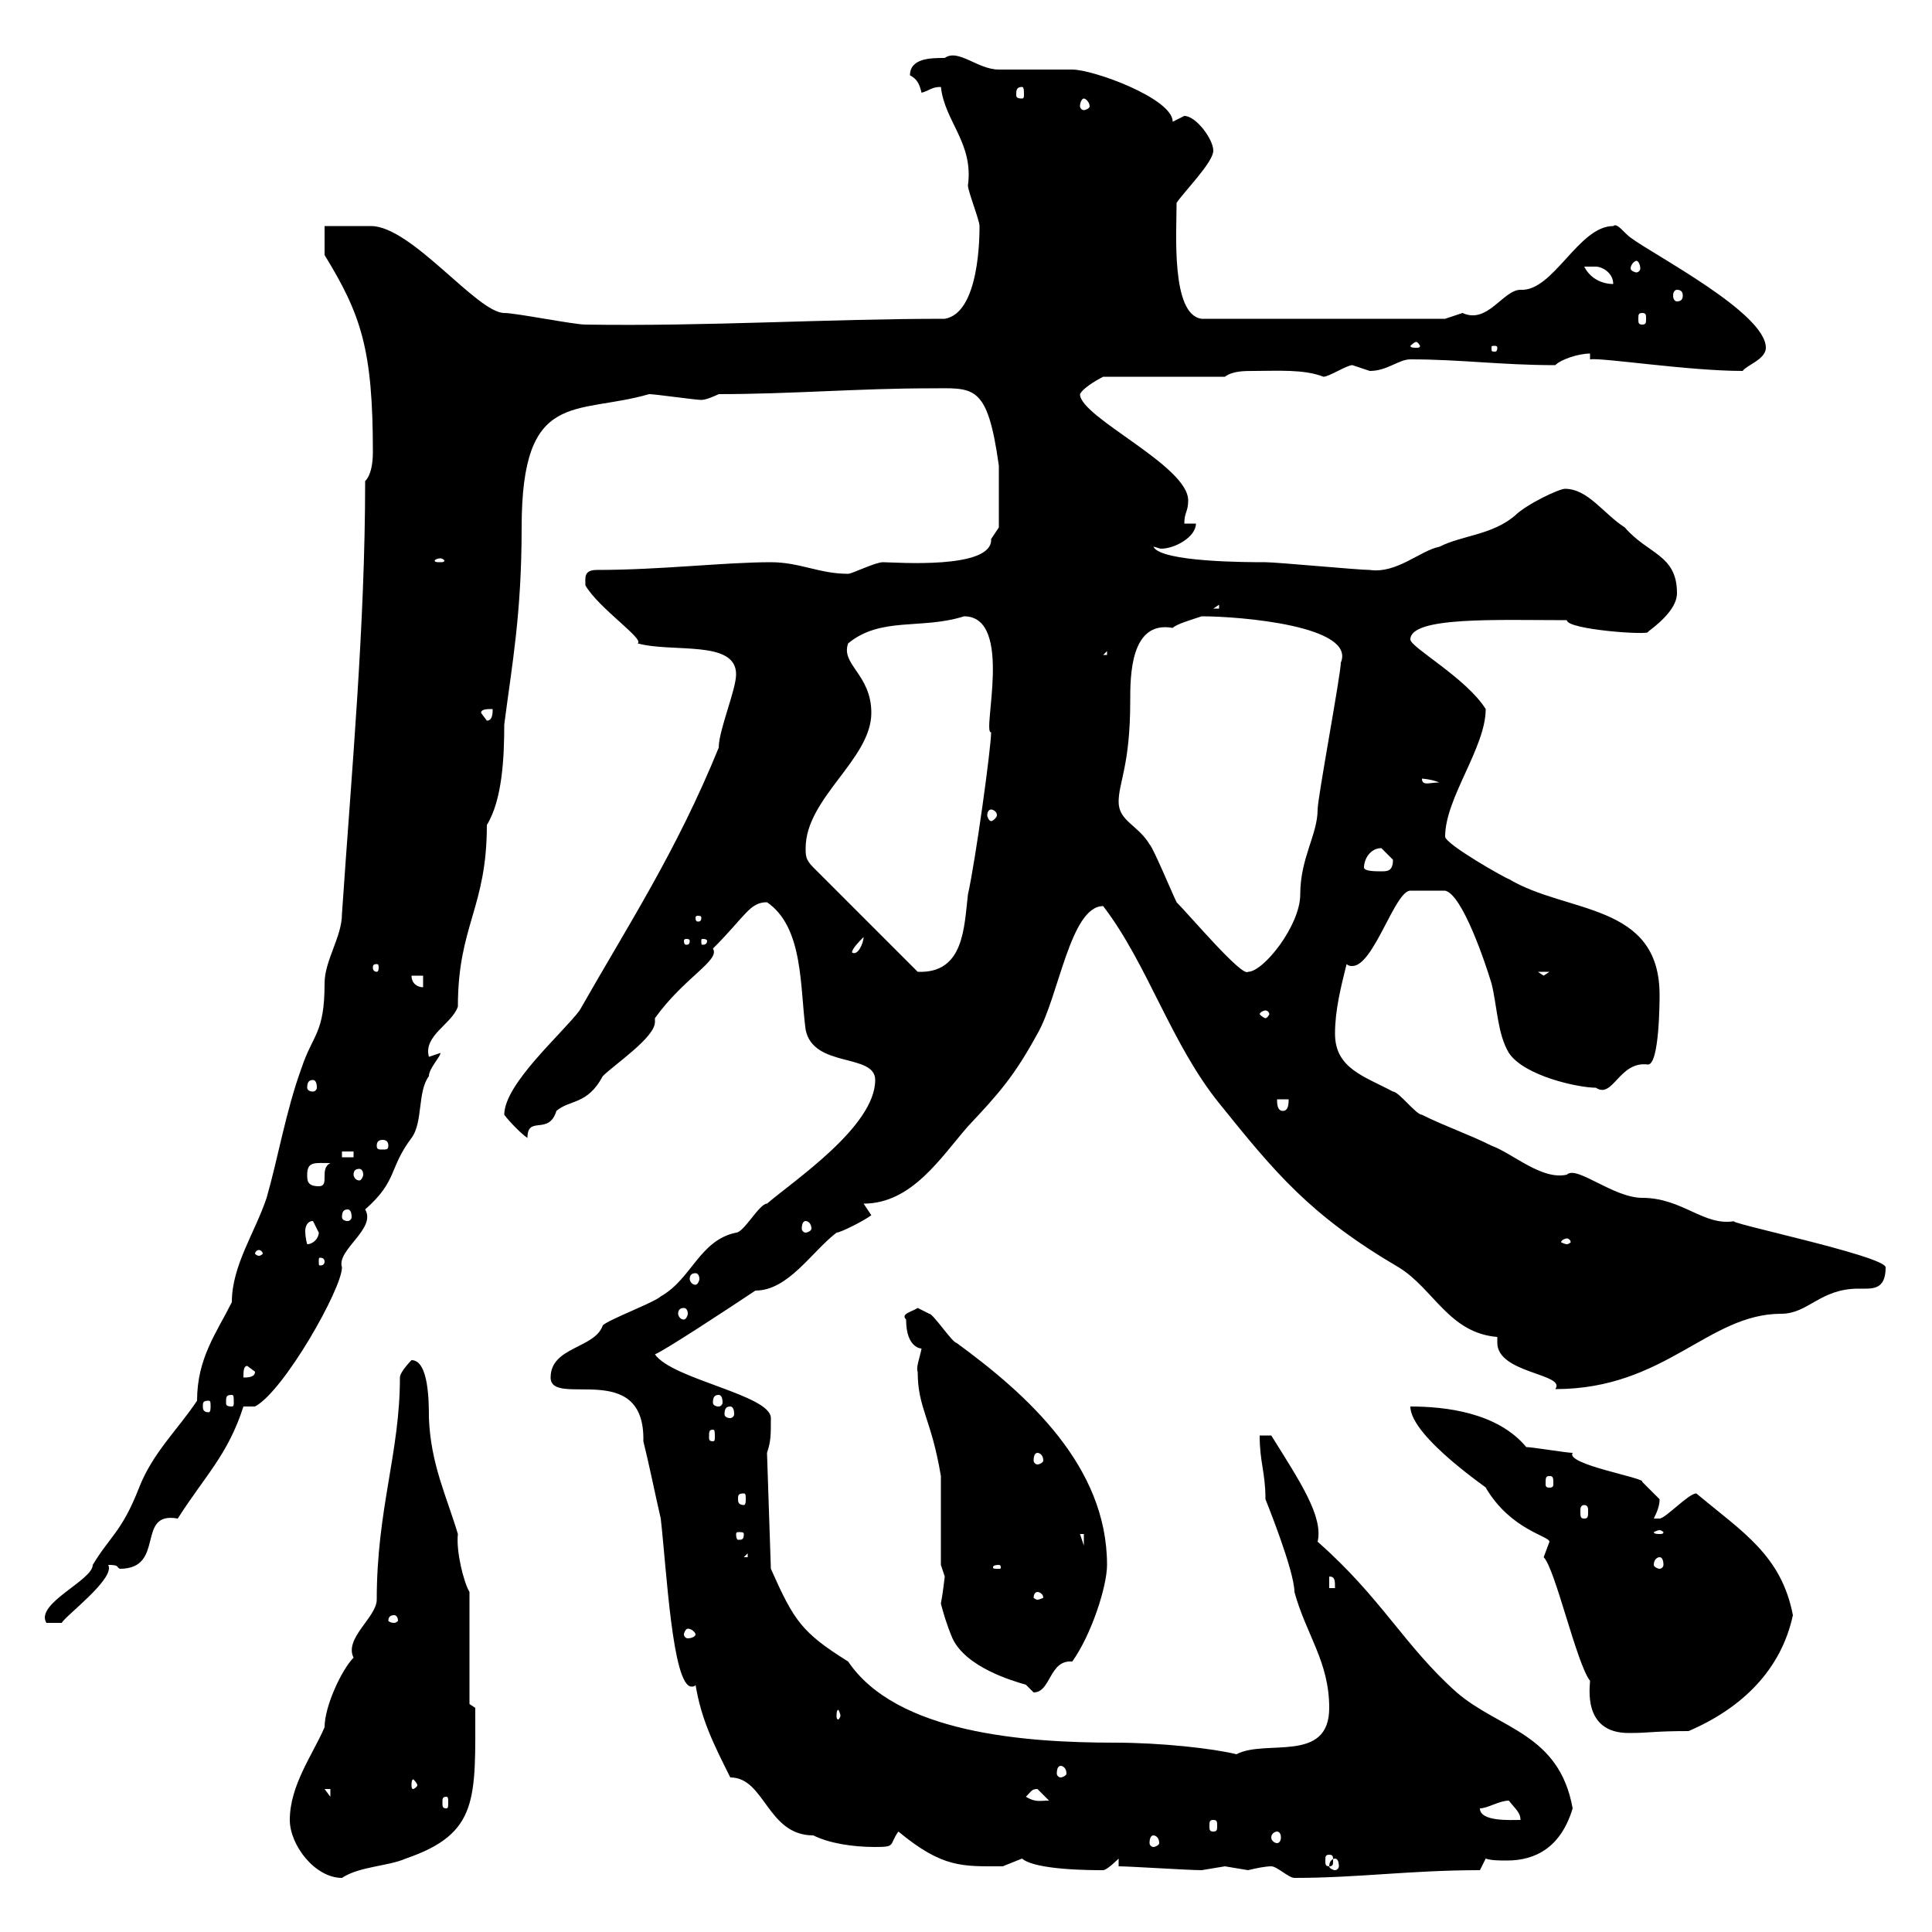 <svg xmlns="http://www.w3.org/2000/svg" xmlns:xlink="http://www.w3.org/1999/xlink" width="300" height="300"><path d="M45 282.60C45 286.50 48.90 291.60 53.10 291.60C55.80 289.80 60.30 289.80 63 288.60C74.40 284.70 73.80 279.30 73.80 265.20L72.90 264.60C72.90 261.60 72.90 250.20 72.90 247.20C72 245.70 70.80 240.90 71.10 238.20C69.30 232.20 66.90 227.40 66.60 220.20C66.60 217.80 66.60 211.20 63.90 211.20C63.90 211.20 62.10 213 62.10 213.90C62.10 225.60 58.50 234.30 58.50 248.40C58.50 251.10 53.40 254.40 54.90 257.40C53.10 259.20 50.40 264.90 50.40 268.20C48.60 272.40 45 277.20 45 282.60ZM197.40 289.80C198.30 289.80 200.10 291.60 201 291.60C210.90 291.60 219 290.40 229.80 290.40L230.70 288.60C231.60 288.90 232.80 288.90 234 288.90C238.50 288.90 242.40 286.80 244.20 280.80C242.10 269.10 232.80 268.50 226.20 262.80C218.10 255.60 214.50 248.10 204.60 239.40C205.50 235.50 201.90 230.10 197.40 222.90L195.60 222.90C195.60 227.10 196.50 228.60 196.50 232.80C196.50 232.80 201 243.90 201 247.20C202.80 253.80 206.40 258 206.40 265.20C206.40 273.90 196.50 270 192 272.40C188.40 271.50 180.30 270.60 173.10 270.60C159 270.60 139.20 269.10 131.70 258C124.50 253.50 123.30 251.70 119.70 243.60L119.10 225.60C119.70 223.80 119.70 222.90 119.70 220.20C119.70 216.60 104.40 214.20 101.70 210.30C103.20 209.70 112.80 203.40 117.30 200.40C122.40 200.40 126 194.40 129.90 191.40C130.50 191.40 134.10 189.60 135.30 188.70C135.30 188.70 134.10 186.90 134.10 186.90C141.60 186.90 146.10 179.70 150.30 174.90C155.10 169.80 157.50 167.10 161.10 160.50C164.40 154.80 166.20 140.70 171.30 140.70C178.20 149.70 181.80 162 189.30 171.30C198 182.10 203.40 188.70 217.20 196.80C222.60 200.10 225 207 232.50 207.60C232.50 207.90 232.50 207.90 232.50 208.50C232.50 213.30 243.30 213.30 241.50 215.70C258.60 215.70 265.20 204 276.60 204C280.80 204 282.60 200.10 288.60 200.10C290.70 200.10 292.80 200.40 292.80 196.80C292.80 195 266.70 189.60 269.40 189.60C264.60 190.50 261.30 186 255 186C250.50 186 244.80 180.90 243.30 182.40C239.40 183.30 234.90 179.10 231.60 177.90C228 176.10 224.40 174.90 220.80 173.10C219.90 173.10 217.20 169.50 216.30 169.50C211.80 167.10 207.30 165.90 207.30 160.50C207.30 156.90 208.20 153.30 209.10 149.70C209.40 150 209.70 150 210 150C213.30 150 216.60 138.30 219 138.30C219.90 138.30 224.10 138.30 224.40 138.30C227.10 138.90 230.70 149.70 231.60 152.70C232.50 156.30 232.50 160.50 234.30 163.50C236.70 167.10 245.10 168.90 247.80 168.90C250.50 170.70 251.40 164.70 255.90 165.30C257.70 165.30 257.70 155.10 257.70 154.50C257.70 140.10 243.30 141.90 234.30 136.50C234 136.50 224.40 131.10 224.40 129.90C224.40 123.90 230.70 116.10 230.70 110.10C227.70 105.30 219 100.50 219 99.30C219 95.70 232.50 96.30 243.30 96.30C243.30 97.80 256.50 98.70 255.90 98.10C258.30 96.30 260.40 94.20 260.40 92.10C260.40 86.10 255.90 86.10 252.30 81.90C249 79.80 246.60 75.90 243 75.90C242.10 75.90 237 78.30 235.20 80.10C231.60 83.10 227.10 83.10 223.50 84.90C220.50 85.50 216.90 89.10 212.70 88.50C210.90 88.50 198.30 87.30 196.50 87.30C193.80 87.30 180.30 87.30 179.10 84.90C179.40 84.90 180 85.20 180.30 85.20C182.40 85.20 185.70 83.40 185.70 81.30L183.90 81.30C183.90 79.50 184.50 79.50 184.50 77.70C184.50 72.30 167.70 64.80 167.70 61.20C168.30 60 171.30 58.50 171.30 58.50L190.20 58.50C191.40 57.60 193.20 57.60 194.70 57.60C198.30 57.60 202.50 57.30 205.50 58.50C206.40 58.50 209.10 56.70 210 56.70C210 56.70 212.70 57.60 212.70 57.60C215.40 57.60 217.20 55.80 219 55.80C226.80 55.80 233.10 56.70 241.50 56.70C242.40 55.80 245.10 54.90 246.90 54.90L246.90 55.80C248.70 55.50 262.20 57.60 270.60 57.60C271.20 56.70 274.20 55.80 274.20 54C274.20 48.60 256.80 39.60 253.20 36.90C252.30 36.30 251.10 34.50 250.50 35.10C245.10 35.10 241.20 45.30 236.10 45C233.40 45 231 50.40 227.10 48.60C227.10 48.60 224.40 49.50 224.40 49.50L186.60 49.50C181.80 48.90 182.70 36 182.70 31.50C183.90 29.70 188.40 25.20 188.40 23.40C188.40 21.60 185.70 18 183.90 18C183.90 18 182.10 18.90 182.10 18.90C182.10 15.30 169.80 10.80 166.50 10.80C165.90 10.80 155.70 10.80 155.10 10.80C151.80 10.80 148.80 7.50 146.70 9C144.60 9 141.30 9 141.30 11.70C142.50 12.30 142.80 13.20 143.10 14.40C144.30 14.10 144.60 13.50 146.10 13.50C146.70 18.90 151.20 22.20 150.30 28.80C150.30 29.70 152.10 34.20 152.10 35.10C152.10 36.60 152.10 48.60 146.70 49.50C128.40 49.50 109.80 50.70 90.90 50.40C89.10 50.40 80.10 48.60 78.30 48.60C74.10 48.60 63.90 35.10 57.60 35.10C56.70 35.10 51.30 35.10 50.40 35.10L50.40 39.60C56.10 48.90 57.90 54.30 57.90 70.20C57.90 72 57.60 73.80 56.70 74.70C56.70 97.20 54.60 119.70 53.10 141.90C53.10 145.50 50.40 149.10 50.40 152.70C50.40 160.50 48.60 160.50 46.80 165.90C44.40 172.50 43.20 179.70 41.40 186C39.60 191.40 36 196.50 36 202.20C33.60 207 30.60 210.90 30.60 217.50C27.60 222 23.70 225.60 21.60 231C18.90 237.90 17.10 238.50 14.40 243C14.40 245.40 5.40 249 7.20 252L9.60 252C9.90 251.10 18 245.10 16.80 243C18.60 243 18 243.30 18.60 243.60C25.80 243.60 21 234.60 27.60 235.80C31.80 229.20 35.40 225.90 37.80 218.40L39.60 218.40C44.10 216 53.10 200.10 53.10 196.80C52.20 194.10 58.50 190.80 56.70 187.80C61.80 183.30 60.30 181.50 63.90 176.70C65.70 174.30 64.80 169.50 66.60 167.10C66.60 165.90 68.40 164.10 68.40 163.50L66.60 164.10C65.70 160.80 70.20 159 71.10 156.30C71.10 143.70 75.60 141 75.60 128.10C78 124.20 78.30 117.60 78.30 112.50C79.50 103.20 81 95.40 81 81.90C81 60.30 89.40 64.50 100.80 61.20C101.70 61.20 108 62.10 108.90 62.10C109.80 62.10 111.60 61.20 111.60 61.20C122.70 61.20 133.50 60.30 144.30 60.30C151.20 60.30 153.30 59.40 155.10 72.30L155.10 81.90C155.10 81.90 153.90 83.70 153.90 83.70C154.20 88.50 138.90 87.30 137.10 87.30C135.90 87.30 132.30 89.10 131.70 89.10C127.20 89.10 124.20 87.30 119.70 87.30C112.50 87.30 102.60 88.50 92.70 88.50C90.60 88.50 90.90 89.70 90.90 90.90C93 94.50 100.20 99.30 99 99.90C104.40 101.40 114.30 99.30 114.30 104.70C114.30 107.10 111.60 113.40 111.60 116.10C105 132.30 97.50 143.70 90 156.90C87.30 160.50 78.30 168.30 78.30 173.10C79.20 174.30 81 176.10 81.90 176.70C81.90 173.10 85.20 176.40 86.40 172.50C88.50 170.70 91.20 171.60 93.60 167.10C95.40 165.30 101.70 161.10 101.70 158.70C101.70 158.40 101.70 158.40 101.70 158.10C106.20 151.80 111.90 149.10 110.70 147.30C115.80 142.20 116.40 140.10 119.10 140.10C124.80 144 124.20 153.30 125.10 159.90C126.30 165.90 135.90 163.50 135.90 167.70C135.90 174.90 123.30 183.30 119.10 186.90C117.90 186.90 115.50 191.40 114.30 191.40C108.60 192.60 107.40 198.60 102.60 201.30C101.70 202.20 94.50 204.90 93.60 205.80C92.40 209.40 85.50 209.10 85.50 213.90C85.50 218.70 100.20 210.90 99.90 223.80C100.80 227.40 101.70 231.90 102.60 235.80C103.50 243.60 104.40 261.90 107.40 261.90C107.40 261.90 108 261.90 108 261.60C108.90 267 110.70 270.60 113.40 276C118.80 276 119.10 285 126.30 285C128.70 286.20 132.30 286.80 135.90 286.80C139.20 286.80 138 286.50 139.50 284.40C146.40 290.10 149.40 289.80 155.70 289.80C155.70 289.80 158.70 288.60 158.70 288.60C160.80 290.40 169.50 290.40 171.30 290.40C171.90 290.40 173.70 288.60 173.70 288.60L173.70 289.80C175.50 289.80 184.50 290.40 186.60 290.40C186.60 290.40 190.20 289.80 190.20 289.80C190.20 289.80 193.80 290.40 193.80 290.40C195 290.10 196.50 289.80 197.40 289.80ZM207.30 288.60C207.60 288.60 207.90 288.90 207.90 289.80C207.90 290.10 207.60 290.40 207.30 290.40C207 290.40 206.40 290.10 206.40 289.80C206.40 288.90 207 288.60 207.30 288.60ZM206.40 288C207 288 207 288.30 207 288.90C207 289.50 207 289.80 206.40 289.80C205.80 289.80 205.80 289.50 205.80 288.90C205.80 288.30 205.80 288 206.40 288ZM179.10 285C179.40 285 180 285.30 180 286.20C180 286.50 179.40 286.80 179.10 286.80C178.80 286.80 178.50 286.50 178.50 286.20C178.50 285.30 178.80 285 179.10 285ZM198.30 284.40C198.60 284.40 198.90 284.70 198.90 285.30C198.90 285.90 198.60 286.20 198.30 286.20C198 286.20 197.40 285.90 197.40 285.30C197.40 284.70 198 284.40 198.30 284.40ZM188.40 282.60C189 282.60 189 282.90 189 283.50C189 284.10 189 284.40 188.40 284.40C187.80 284.40 187.80 284.10 187.80 283.50C187.80 282.90 187.80 282.60 188.40 282.60ZM229.80 280.80C231 280.80 232.80 279.60 234.30 279.60C235.20 280.80 236.10 281.40 236.10 282.60C234.60 282.60 229.80 282.90 229.80 280.80ZM69.30 279C69.60 279 69.60 279.30 69.60 279.90C69.60 280.50 69.60 280.80 69.30 280.80C68.70 280.80 68.70 280.50 68.70 279.90C68.70 279.30 68.70 279 69.30 279ZM159.30 279C160.20 278.10 160.20 277.80 161.10 277.80C161.10 277.80 162.90 279.60 162.90 279.60C161.40 279.60 160.80 279.90 159.30 279ZM50.40 277.80L51.30 277.80L51.30 279ZM64.80 277.20C64.80 277.50 64.20 277.80 64.20 277.80C63.90 277.80 63.90 277.50 63.90 277.20C63.90 276.90 63.90 276.30 64.20 276.30C64.20 276.30 64.80 276.90 64.80 277.20ZM164.70 274.20C165 274.20 165.60 274.50 165.60 275.40C165.60 275.70 165 276 164.70 276C164.40 276 164.10 275.70 164.10 275.40C164.10 274.50 164.40 274.20 164.70 274.20ZM239.70 241.80C241.50 243.60 244.80 258.30 246.90 261C246.90 261.90 245.70 269.10 252.90 269.10C256.20 269.10 256.80 268.80 262.20 268.80C270.60 265.20 276.60 259.20 278.40 250.80C276.60 241.50 270.60 237.90 263.40 231.90C262.20 231.90 258.60 235.80 257.70 235.80C256.80 235.80 256.80 235.80 256.80 235.80C257.40 234.60 257.70 233.70 257.70 232.80C257.70 232.80 255 230.10 255 230.10C255.60 229.50 243 227.40 244.20 225.60C243.30 225.60 237.90 224.70 237 224.70C232.50 219.30 224.40 218.40 219 218.40C219 223.20 232.20 231.90 230.70 231C234.60 237.60 240.60 238.50 240.60 239.40C240.60 239.40 239.70 241.80 239.70 241.80ZM130.50 266.40C130.50 266.70 130.20 267 130.20 267C129.90 267 129.90 266.70 129.90 266.40C129.90 266.10 129.90 265.50 130.20 265.50C130.20 265.50 130.50 266.10 130.50 266.40ZM146.10 249C146.40 250.20 147 252.30 147.90 254.40C150 258.90 157.20 261 159.30 261.60C159.30 261.60 160.50 262.80 160.50 262.80C163.20 262.80 162.90 257.70 166.50 258C169.50 253.80 171.90 246.30 171.90 243C171.90 227.70 159.60 216.60 148.50 208.50C147.90 208.50 144.90 204 144.30 204C144.30 204 142.50 203.10 142.50 203.10C141.60 203.70 139.80 204 140.70 204.90C140.70 209.40 143.10 209.40 143.10 209.40C142.80 210.90 142.20 212.40 142.50 213C142.50 218.70 144.60 220.20 146.10 229.20L146.10 243C146.10 243 146.70 244.80 146.70 244.80C146.70 244.80 146.40 247.50 146.10 249ZM108 253.80C108 254.10 107.40 254.40 106.80 254.40C106.50 254.40 106.20 254.10 106.20 253.80C106.20 253.50 106.50 252.90 106.80 252.90C107.40 252.90 108 253.50 108 253.80ZM61.20 250.80C61.50 250.80 61.80 251.10 61.80 251.70C61.80 251.70 61.50 252 61.20 252C60.60 252 60.30 251.70 60.30 251.70C60.30 251.10 60.60 250.80 61.20 250.80ZM161.10 247.20C161.40 247.20 162 247.50 162 248.10C162 248.10 161.40 248.40 161.10 248.40C160.80 248.40 160.50 248.10 160.50 248.10C160.50 247.50 160.80 247.20 161.10 247.20ZM206.40 244.80C207.30 244.80 207.30 245.40 207.30 246.60L206.40 246.60ZM155.10 243C155.40 243 155.40 243.30 155.40 243.30C155.40 243.60 155.40 243.60 155.10 243.60C154.20 243.60 154.20 243.60 154.20 243.30C154.20 243.30 154.20 243 155.10 243ZM257.70 241.80C258 241.80 258.30 242.10 258.30 243C258.30 243.30 258 243.60 257.70 243.60C257.40 243.60 256.80 243.30 256.80 243C256.80 242.10 257.40 241.80 257.70 241.80ZM116.10 241.20L116.10 241.80L115.50 241.80ZM167.70 238.20L168.30 238.20L168.30 240ZM19.80 237.60L20.40 240L20.40 238.20ZM115.50 238.20C115.50 239.10 115.20 239.10 114.60 239.10C114.60 239.10 114.30 239.10 114.30 238.20C114.30 237.90 114.60 237.90 114.60 237.90C115.20 237.90 115.50 237.90 115.50 238.20ZM257.70 237.60C258 237.60 258.30 237.90 258.30 237.90C258.30 238.20 258 238.20 257.70 238.20C257.40 238.20 256.80 238.20 256.80 237.90C256.80 237.90 257.40 237.60 257.70 237.60ZM246 233.70C246.60 233.70 246.60 234.30 246.60 234.60C246.60 235.50 246.60 235.80 246 235.80C245.40 235.80 245.40 235.50 245.40 234.60C245.40 234.30 245.40 233.70 246 233.70ZM115.50 231.90C115.80 231.90 115.80 232.20 115.80 232.80C115.80 233.10 115.80 233.70 115.50 233.70C114.60 233.70 114.60 233.10 114.60 232.80C114.60 232.20 114.60 231.90 115.50 231.90ZM240.60 229.20C241.20 229.20 241.20 229.50 241.20 230.40C241.20 230.70 241.20 231 240.60 231C240 231 240 230.70 240 230.40C240 229.50 240 229.20 240.60 229.20ZM161.10 225.60C161.40 225.60 162 225.90 162 226.80C162 227.10 161.40 227.40 161.10 227.40C160.80 227.40 160.50 227.10 160.50 226.80C160.50 225.90 160.80 225.60 161.10 225.60ZM110.70 222C111 222 111 222.30 111 223.20C111 223.50 111 223.80 110.70 223.80C110.10 223.80 110.10 223.50 110.10 223.20C110.10 222.30 110.10 222 110.70 222ZM113.40 218.40C113.70 218.40 114 218.70 114 219.60C114 219.90 113.70 220.20 113.40 220.20C112.80 220.20 112.50 219.90 112.50 219.60C112.50 218.70 112.80 218.40 113.40 218.40ZM32.40 217.50C32.70 217.50 32.70 217.80 32.70 218.40C32.70 218.70 32.70 219.30 32.40 219.30C31.50 219.30 31.50 218.70 31.50 218.40C31.50 217.80 31.50 217.50 32.40 217.50ZM36 216.60C36.30 216.60 36.30 216.90 36.30 217.80C36.30 218.10 36.30 218.40 36 218.40C35.10 218.40 35.10 218.10 35.10 217.80C35.10 216.90 35.10 216.60 36 216.60ZM111.60 216.60C111.90 216.60 112.20 216.90 112.20 217.80C112.20 218.10 111.90 218.40 111.60 218.40C111 218.40 110.70 218.10 110.70 217.80C110.70 216.90 111 216.60 111.60 216.60ZM38.40 212.10L39.60 213C39.60 213.90 38.40 213.90 37.80 213.90C37.80 213 37.80 212.10 38.40 212.10ZM106.20 203.10C106.50 203.10 106.80 203.40 106.80 204C106.80 204.30 106.50 204.90 106.20 204.90C105.60 204.90 105.30 204.30 105.30 204C105.30 203.40 105.60 203.10 106.20 203.10ZM108 197.70C108.30 197.70 108.60 198 108.60 198.60C108.60 198.90 108.30 199.50 108 199.50C107.40 199.50 107.10 198.90 107.10 198.60C107.10 198 107.40 197.70 108 197.70ZM50.40 195.90C50.40 196.50 49.80 196.50 49.80 196.50C49.50 196.50 49.50 196.50 49.50 195.90C49.50 195.30 49.50 195.30 49.80 195.30C49.80 195.30 50.40 195.30 50.40 195.90ZM40.20 194.10C40.50 194.10 40.80 194.40 40.80 194.70C40.80 194.70 40.50 195 40.20 195C39.90 195 39.60 194.70 39.60 194.70C39.60 194.40 39.90 194.10 40.20 194.10ZM48.60 189.60C48.60 189.60 49.50 191.40 49.50 191.40C49.50 192.30 48.60 193.20 47.70 193.20C47.70 193.20 47.40 192.30 47.40 191.10C47.40 190.50 47.70 189.60 48.60 189.60ZM243.30 192.30C243.60 192.30 243.90 192.60 243.90 192.90C243.90 192.90 243.60 193.20 243.30 193.20C243 193.20 242.40 192.90 242.40 192.90C242.40 192.60 243 192.30 243.30 192.30ZM125.10 189.60C125.40 189.60 126 189.90 126 190.80C126 191.10 125.40 191.40 125.10 191.40C124.80 191.40 124.50 191.10 124.50 190.80C124.50 189.90 124.80 189.60 125.10 189.60ZM54 187.80C54.30 187.80 54.60 188.10 54.60 189C54.60 189.30 54.30 189.60 54 189.60C53.40 189.60 53.10 189.30 53.10 189C53.10 188.10 53.40 187.80 54 187.80ZM47.70 182.40C47.70 180.30 48.90 180.60 51.30 180.60C49.50 181.50 51.30 184.20 49.50 184.20C47.70 184.20 47.70 183.30 47.70 182.40ZM55.80 181.50C56.10 181.50 56.40 181.80 56.40 182.40C56.40 182.70 56.10 183.30 55.80 183.30C55.20 183.30 54.90 182.70 54.90 182.40C54.90 181.80 55.20 181.50 55.80 181.50ZM53.10 178.80L54.90 178.80L54.90 179.70L53.10 179.70ZM60.30 177.90C60.30 178.50 60 178.50 59.40 178.50C58.80 178.50 58.50 178.50 58.50 177.90C58.50 177.30 58.80 177 59.40 177C60 177 60.30 177.30 60.30 177.90ZM198.30 170.70L200.10 170.70C200.10 171.30 200.10 172.50 199.20 172.50C198.30 172.50 198.30 171.30 198.30 170.70ZM48.60 167.70C48.90 167.70 49.20 168 49.20 168.90C49.20 169.20 48.90 169.50 48.60 169.50C48 169.50 47.70 169.20 47.70 168.90C47.70 168 48 167.70 48.60 167.70ZM196.50 156.90C196.80 156.90 197.10 157.20 197.10 157.50C197.10 157.50 196.80 158.10 196.50 158.10C196.20 158.10 195.60 157.50 195.60 157.50C195.60 157.20 196.20 156.90 196.50 156.90ZM63.90 151.50L65.70 151.50L65.70 153.30C64.80 153.30 63.90 152.70 63.90 151.50ZM238.80 150.90L240.60 150.90L239.70 151.50ZM58.50 149.70C58.80 149.70 58.80 150 58.80 150.30C58.80 150.30 58.80 150.90 58.50 150.90C57.90 150.90 57.90 150.30 57.90 150.30C57.90 150 57.90 149.70 58.50 149.70ZM125.10 131.70C125.10 123.90 135.30 117.90 135.30 110.70C135.30 104.70 130.50 103.20 131.70 99.90C136.80 95.70 143.10 97.80 149.70 95.70C157.50 95.70 152.40 114 153.90 113.70C153.90 116.10 151.50 133.50 150.30 138.90C149.70 144 149.70 151.20 142.50 150.90L126.30 134.70C125.10 133.50 125.10 132.90 125.10 131.70ZM173.70 124.50C173.70 121.50 175.50 118.80 175.50 108.90C175.50 105 175.50 96.30 182.10 97.50C182.70 96.90 184.80 96.30 186.60 95.70C192.60 95.70 210.60 97.20 208.20 102.90C208.20 104.70 204.60 123.90 204.60 125.70C204.60 129.60 201.90 133.20 201.90 138.90C201.90 143.70 196.20 150.90 193.80 150.90C192.90 151.80 184.80 142.20 182.70 140.10C182.10 138.90 179.10 131.70 178.50 131.10C176.70 128.10 173.70 127.50 173.70 124.50ZM134.10 145.50C134.10 146.40 133.20 148.50 132.30 147.90C132.30 147.30 133.50 146.10 134.10 145.50ZM107.10 146.10C107.10 146.70 106.80 146.70 106.50 146.70C106.50 146.70 106.20 146.70 106.20 146.10C106.20 145.80 106.50 145.80 106.50 145.80C106.80 145.80 107.10 145.80 107.10 146.10ZM109.80 146.10C109.80 146.70 109.20 146.70 109.20 146.70C108.90 146.70 108.90 146.70 108.90 146.10C108.90 145.80 108.90 145.80 109.20 145.80C109.20 145.80 109.80 145.80 109.80 146.10ZM108.90 142.50C108.90 143.10 108.60 143.10 108.30 143.10C108.30 143.10 108 143.10 108 142.50C108 142.20 108.30 142.20 108.30 142.20C108.60 142.20 108.90 142.20 108.90 142.50ZM211.80 134.70C211.80 133.50 212.70 131.70 214.50 131.70C214.50 131.70 216.30 133.50 216.30 133.50C216.30 135.30 215.40 135.30 214.50 135.30C213.60 135.30 211.80 135.30 211.80 134.70ZM153.90 125.70C154.20 125.70 154.80 126 154.80 126.60C154.80 126.90 154.20 127.50 153.90 127.50C153.60 127.50 153.30 126.90 153.30 126.60C153.30 126 153.60 125.70 153.90 125.70ZM220.80 120.90C220.50 120.90 222 120.90 223.50 121.50C222 121.50 220.80 122.10 220.80 120.90ZM74.70 110.70C74.70 110.10 75.60 110.10 76.50 110.10C76.50 110.70 76.50 111.90 75.60 111.90ZM171.90 101.10L171.90 101.70L171.30 101.70ZM189.30 93.90L189.30 94.50L188.40 94.50ZM68.40 86.70C68.70 86.70 69 87 69 87C69 87.30 68.70 87.30 68.40 87.30C67.80 87.30 67.50 87.30 67.50 87C67.50 87 67.80 86.70 68.40 86.70ZM219.90 53.10C220.20 53.10 220.50 53.70 220.50 53.70C220.50 54 220.20 54 219.90 54C219.60 54 219 54 219 53.70C219 53.70 219.60 53.10 219.90 53.10ZM232.50 54C232.50 54.60 232.20 54.60 232.20 54.60C231.60 54.60 231.60 54.60 231.60 54C231.60 53.70 231.60 53.70 232.20 53.70C232.20 53.70 232.50 53.70 232.50 54ZM255 48.60C255.60 48.60 255.60 48.90 255.60 49.50C255.60 50.10 255.60 50.40 255 50.40C254.40 50.40 254.40 50.10 254.40 49.50C254.40 48.90 254.40 48.60 255 48.60ZM260.40 45C261 45 261.30 45.30 261.30 45.90C261.30 46.50 261 46.80 260.40 46.80C260.10 46.80 259.80 46.50 259.80 45.90C259.80 45.30 260.10 45 260.40 45ZM246 41.40C246 41.40 246.90 41.40 247.80 41.40C248.70 41.40 250.50 42.30 250.50 44.10C248.70 44.10 246.90 43.20 246 41.40ZM254.10 40.50C254.40 40.50 254.70 41.10 254.70 41.70C254.70 42 254.40 42.30 254.10 42.30C253.80 42.30 253.20 42 253.20 41.70C253.20 41.10 253.80 40.50 254.10 40.50ZM168.30 15.30C168.60 15.30 169.20 15.90 169.20 16.50C169.20 16.80 168.60 17.10 168.30 17.10C168 17.10 167.70 16.80 167.70 16.50C167.70 15.90 168 15.30 168.30 15.30ZM158.70 13.50C159 13.50 159 14.10 159 14.70C159 15 159 15.30 158.70 15.30C157.80 15.30 157.80 15 157.80 14.70C157.80 14.10 157.80 13.50 158.70 13.50Z"/></svg>